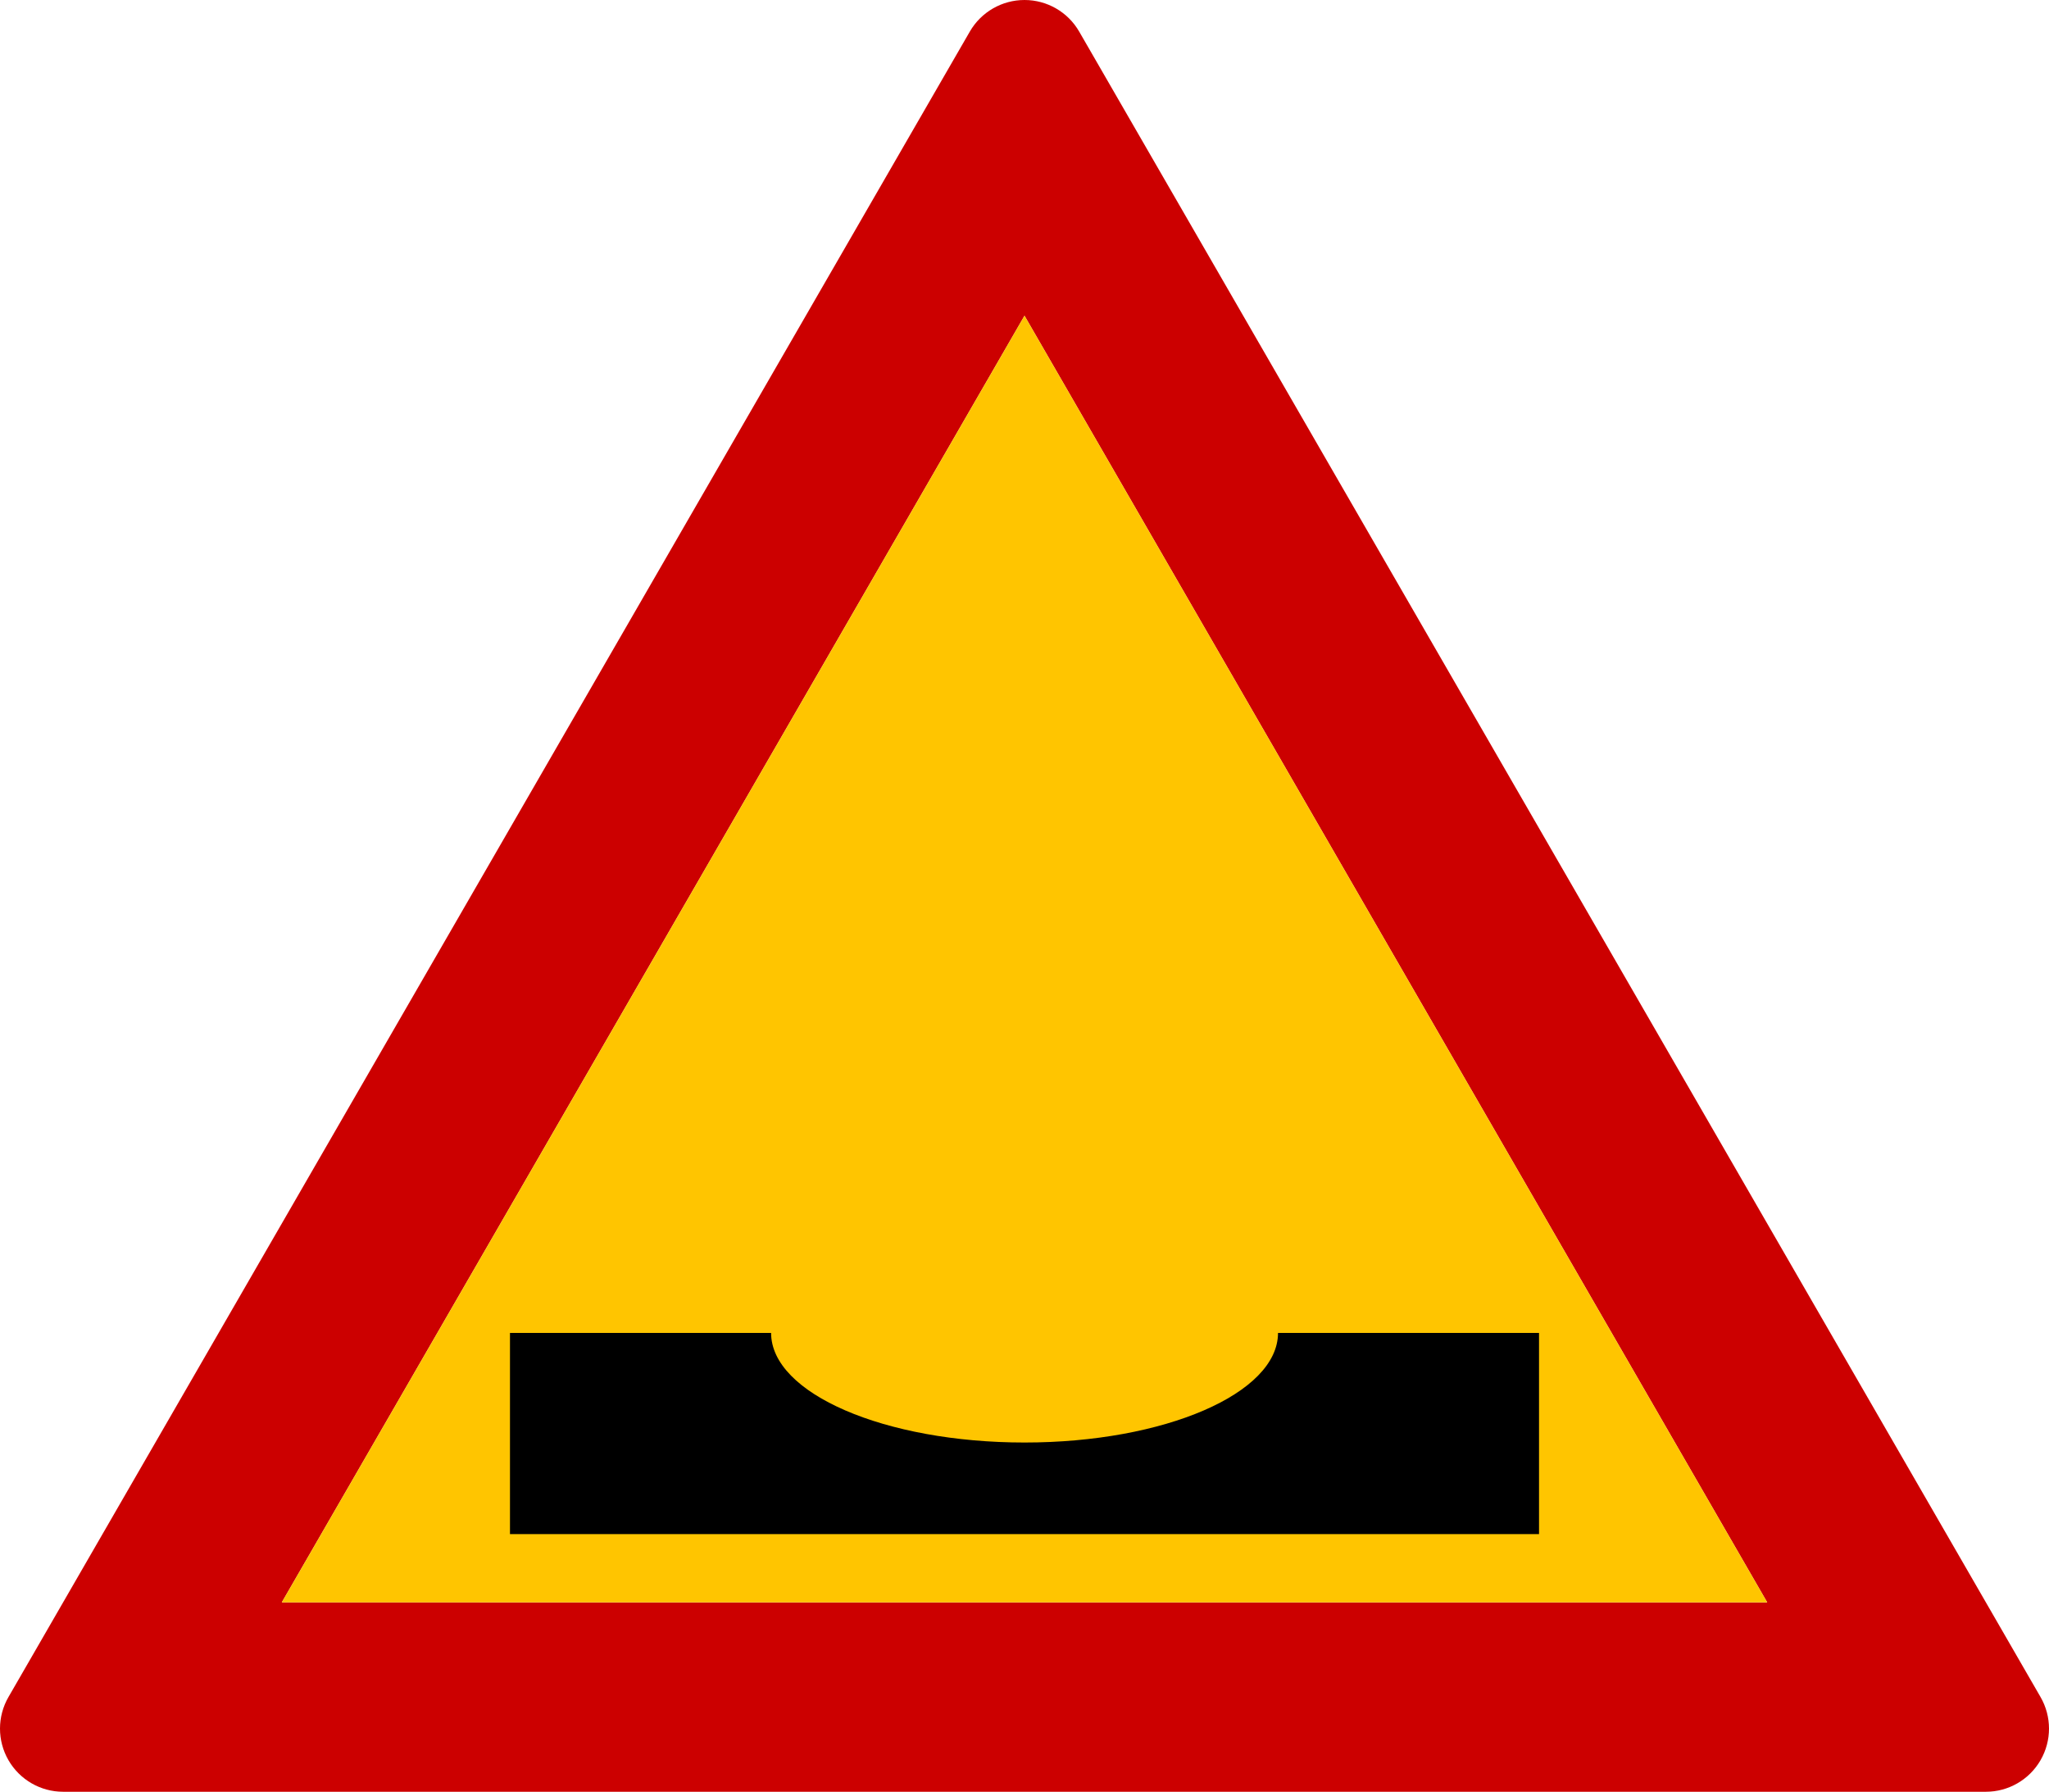 <?xml version="1.0" encoding="utf-8"?>
<!-- Generator: Adobe Illustrator 16.0.0, SVG Export Plug-In . SVG Version: 6.00 Build 0)  -->
<!DOCTYPE svg PUBLIC "-//W3C//DTD SVG 1.1//EN" "http://www.w3.org/Graphics/SVG/1.1/DTD/svg11.dtd">
<svg version="1.1"
	 id="Layer_1" xmlns:dc="http://purl.org/dc/elements/1.1/" xmlns:cc="http://creativecommons.org/ns#" xmlns:rdf="http://www.w3.org/1999/02/22-rdf-syntax-ns#" xmlns:svg="http://www.w3.org/2000/svg" xmlns:sodipodi="http://sodipodi.sourceforge.net/DTD/sodipodi-0.dtd" xmlns:inkscape="http://www.inkscape.org/namespaces/inkscape" sodipodi:docname="ZZ1.svg" inkscape:version="0.48.1 "
	 xmlns="http://www.w3.org/2000/svg" xmlns:xlink="http://www.w3.org/1999/xlink" x="0px" y="0px" width="520px" height="454.627px"
	 viewBox="-2 3.456 520 454.627" enable-background="new -2 3.456 520 454.627" xml:space="preserve">
<g>
	<path fill="#CC0000" d="M0.146,450.072c2.862,4.957,8.15,8.011,13.875,8.011h487.96c5.723,0,11.013-3.054,13.873-8.011
		c2.862-4.957,2.862-11.064,0-16.021L271.875,11.466c-2.861-4.957-8.151-8.01-13.875-8.01c-5.724,0-11.013,3.055-13.875,8.01
		L0.146,434.052C-2.715,439.008-2.715,445.115,0.146,450.072z M258.001,83.561l188.481,326.459H69.52L258.001,83.561z"/>
	<polygon fill="#FFC500" points="258.001,83.561 69.52,410.021 446.482,410.021 	"/>
	<path id="rect9" d="M127.423,341.666v51.043h261.156v-51.043h-66.242c0,15.355-28.799,27.804-64.323,27.804
		c-35.525,0-64.323-12.448-64.323-27.804H127.423z"/>
</g>
</svg>
